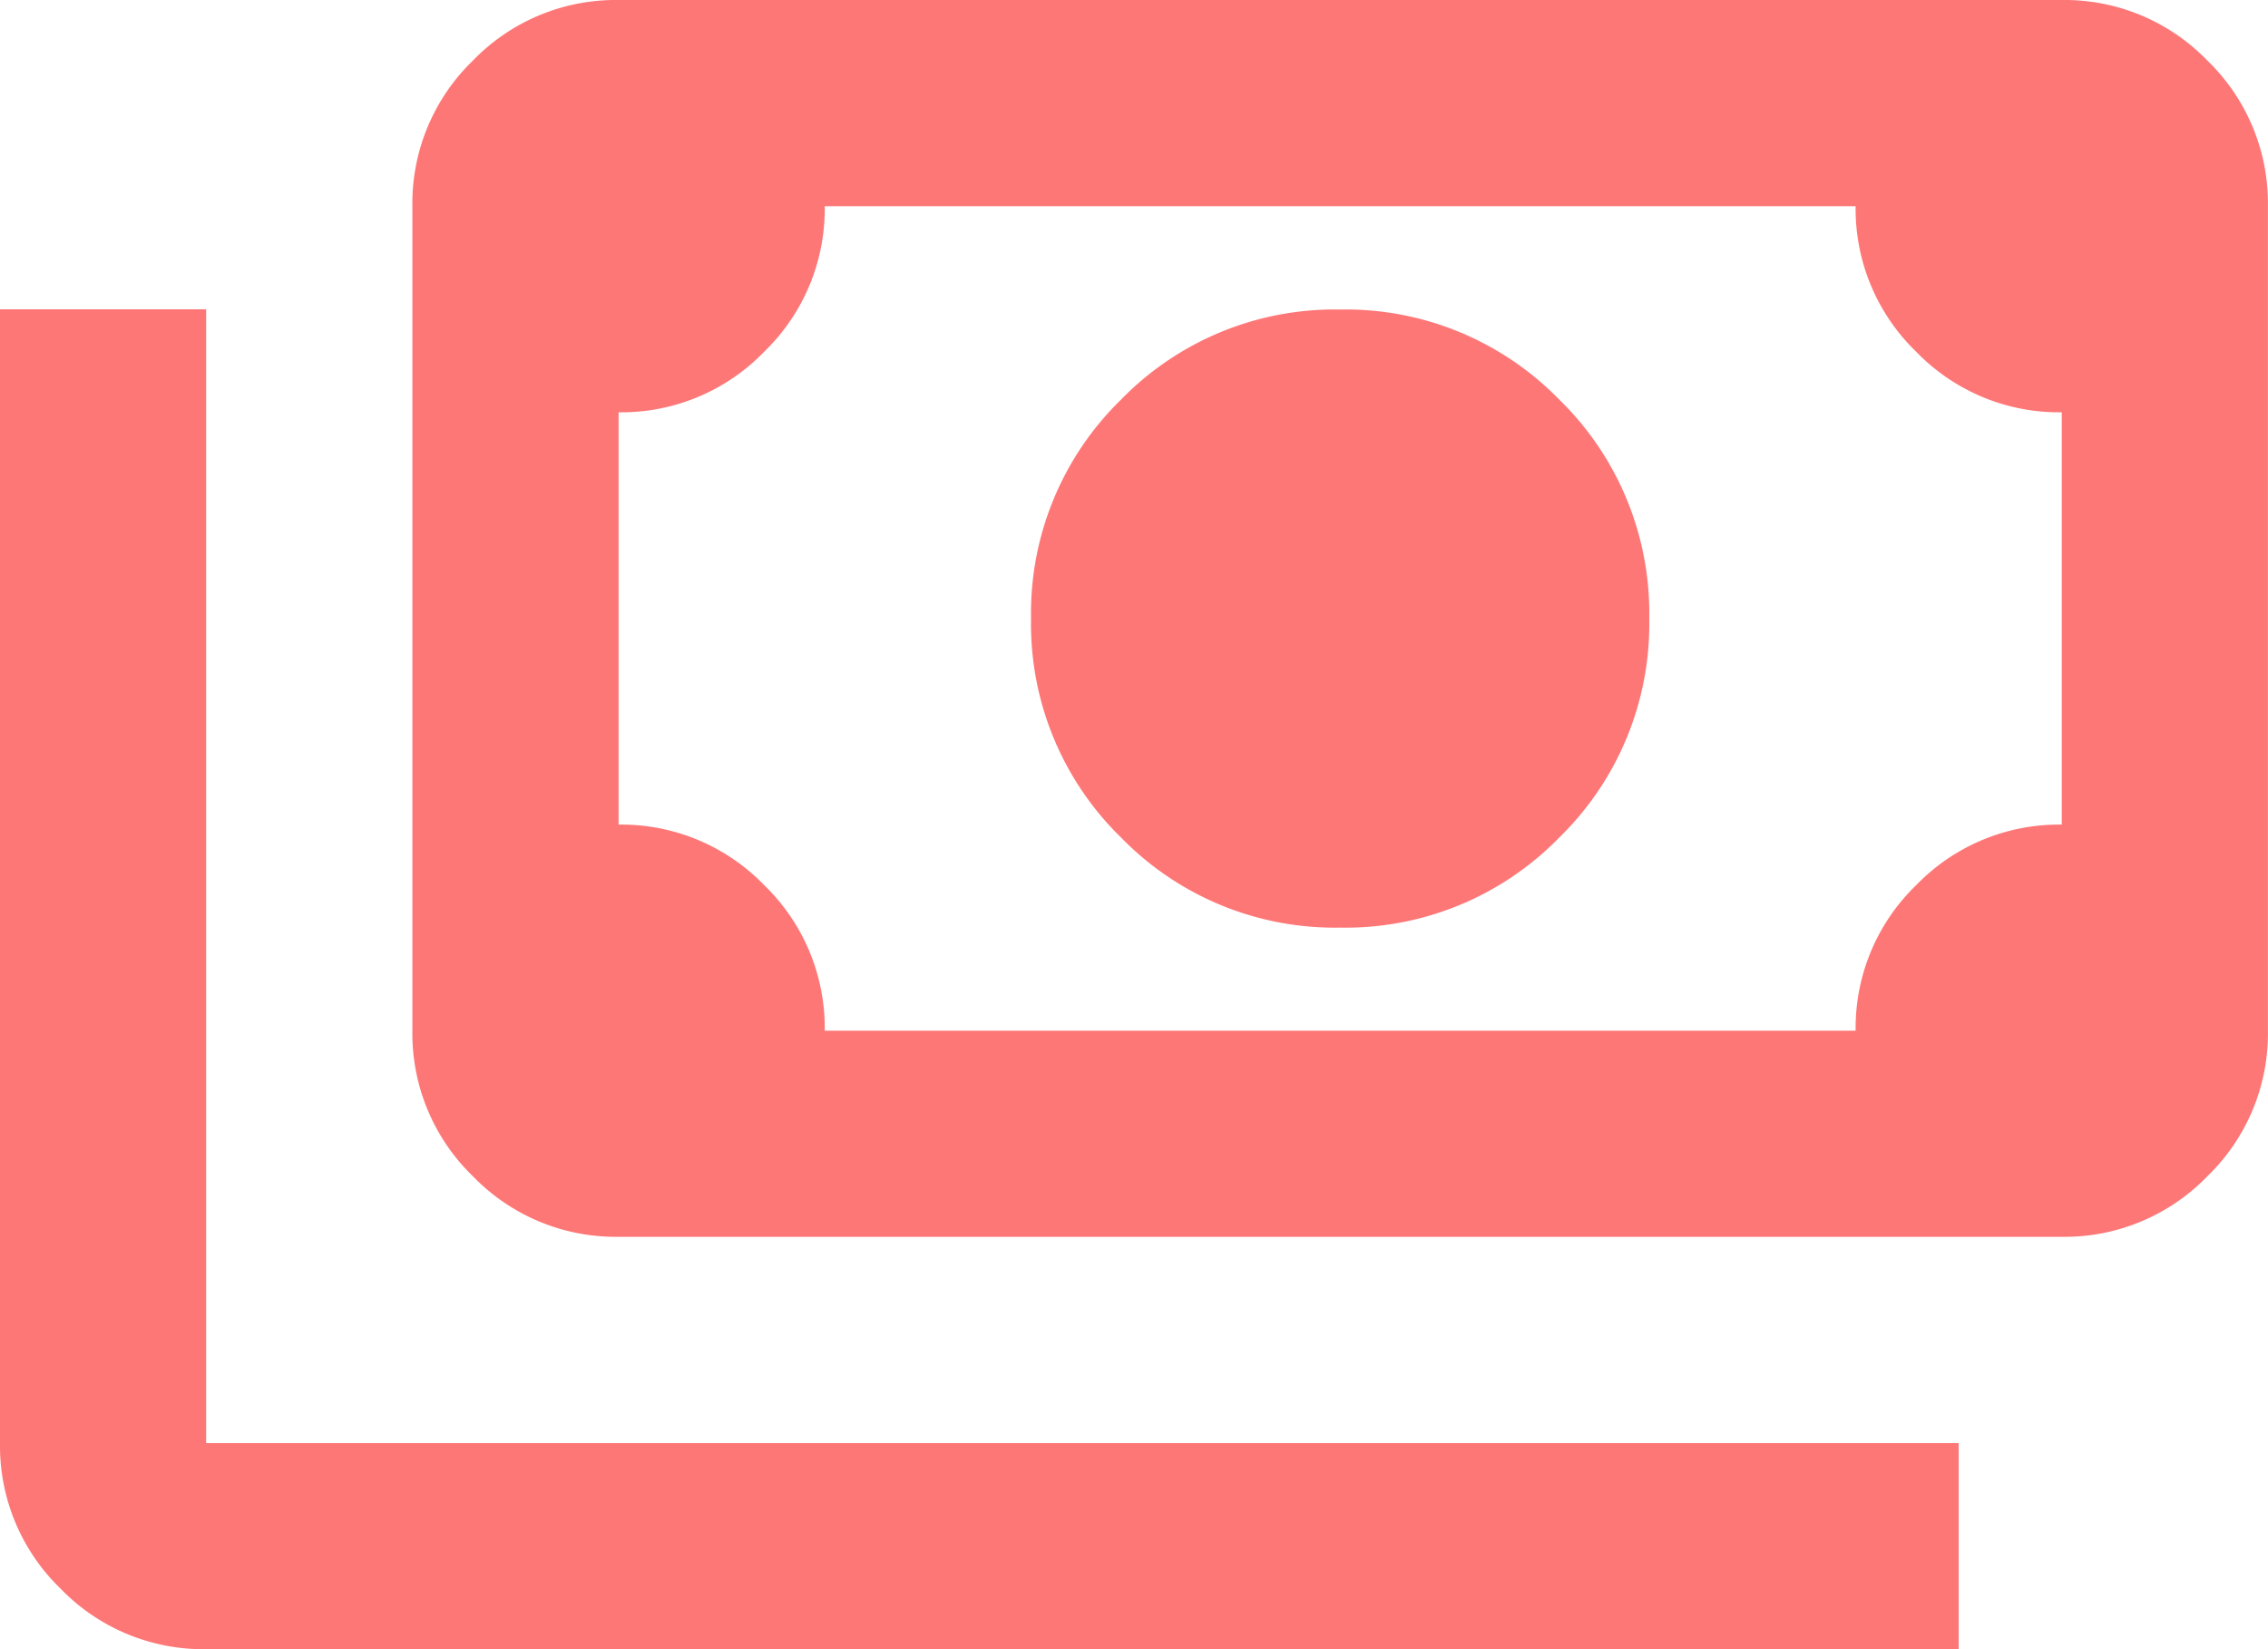 <svg xmlns="http://www.w3.org/2000/svg" width="30.222" height="21.98" viewBox="0 0 30.222 21.98">
    <path id="payments_FILL0_wght400_GRAD0_opsz24" d="M57.858-787.637a3.974,3.974,0,0,1-2.919-1.2,3.974,3.974,0,0,1-1.2-2.919,3.974,3.974,0,0,1,1.2-2.919,3.974,3.974,0,0,1,2.919-1.2,3.974,3.974,0,0,1,2.919,1.2,3.974,3.974,0,0,1,1.2,2.919,3.974,3.974,0,0,1-1.2,2.919A3.974,3.974,0,0,1,57.858-787.637Zm-9.616,4.121a2.646,2.646,0,0,1-1.94-.807,2.646,2.646,0,0,1-.807-1.94v-10.99a2.646,2.646,0,0,1,.807-1.94,2.646,2.646,0,0,1,1.94-.807H67.474a2.646,2.646,0,0,1,1.94.807,2.646,2.646,0,0,1,.807,1.94v10.99a2.646,2.646,0,0,1-.807,1.94,2.646,2.646,0,0,1-1.94.807Zm2.747-2.747H64.727a2.646,2.646,0,0,1,.807-1.94,2.646,2.646,0,0,1,1.94-.807v-5.495a2.646,2.646,0,0,1-1.94-.807,2.646,2.646,0,0,1-.807-1.94H50.99a2.646,2.646,0,0,1-.807,1.94,2.646,2.646,0,0,1-1.94.807v5.495a2.646,2.646,0,0,1,1.94.807A2.646,2.646,0,0,1,50.99-786.263ZM66.1-778.02H42.747a2.646,2.646,0,0,1-1.94-.807,2.646,2.646,0,0,1-.807-1.94v-15.111h2.747v15.111H66.1Zm-17.858-8.242v0Z" transform="translate(-40 800)" fill="#fe7777"/>
</svg>